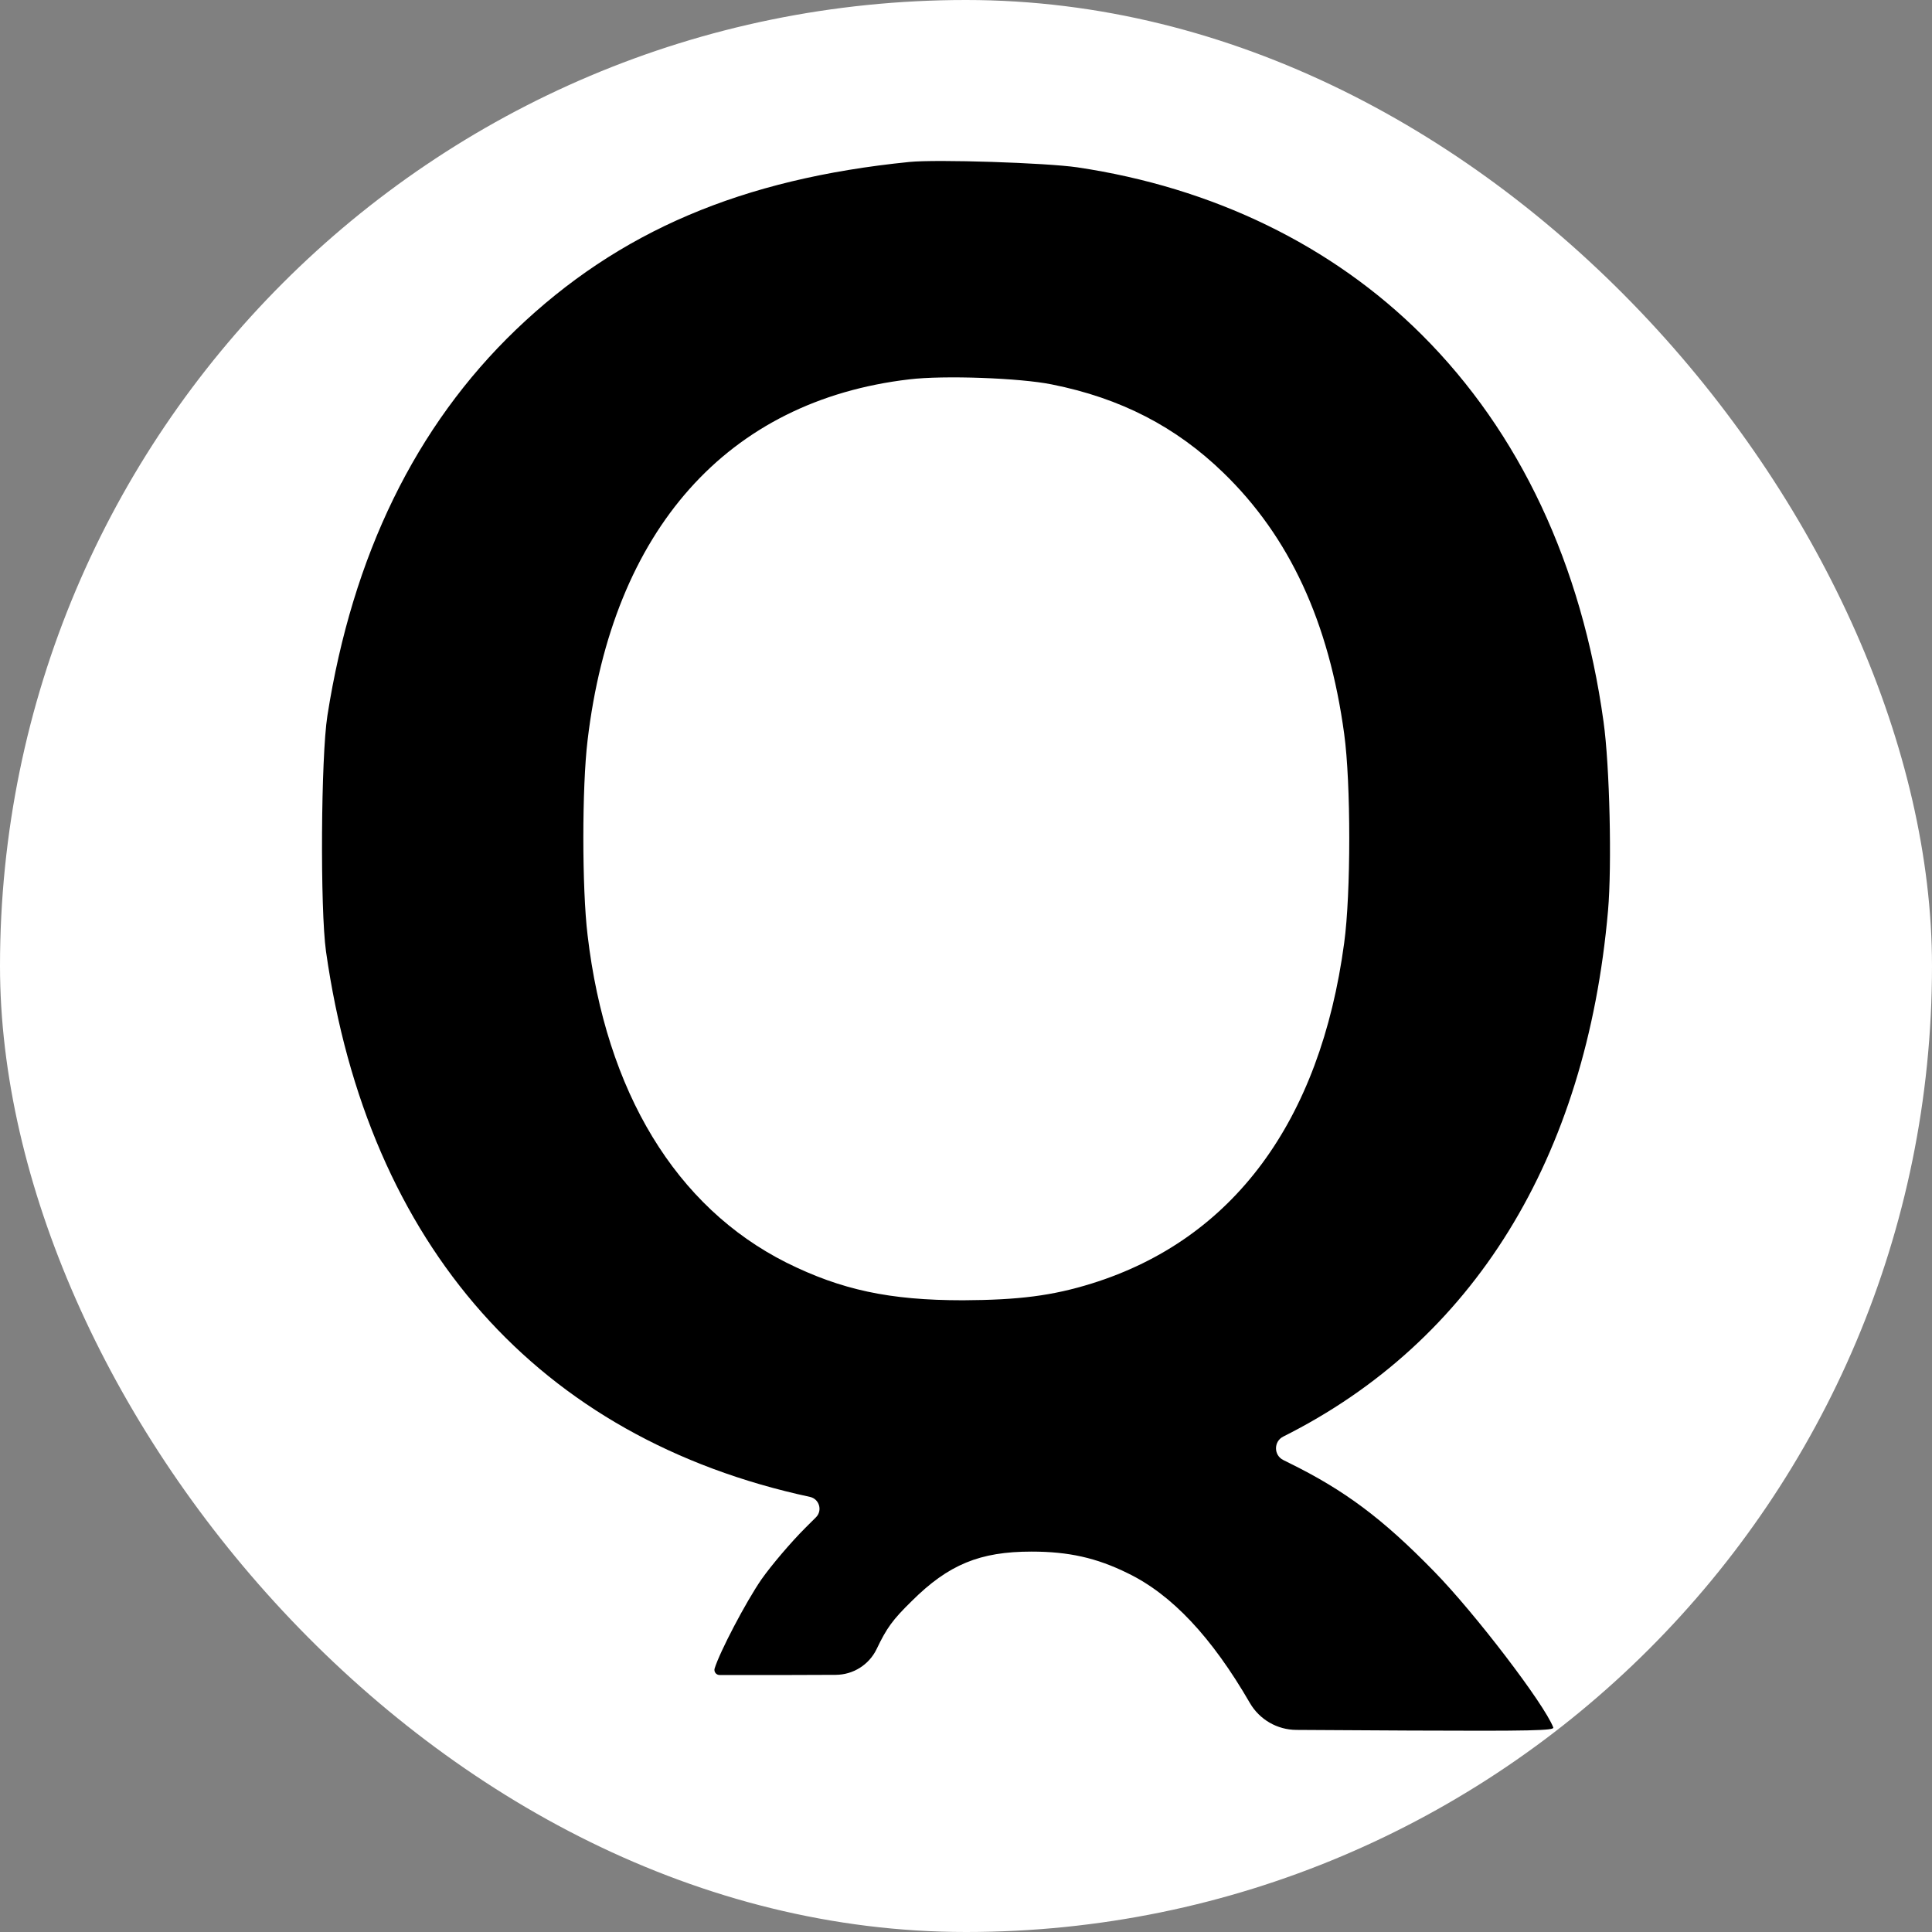 <svg width="48" height="48" viewBox="0 0 48 48" fill="none" xmlns="http://www.w3.org/2000/svg">
<rect x="0" y="0" width="48" height="48" fill="#808080" stroke="none"/>
<rect width="48" height="48" rx="24" fill="white"/>
<path d="M22.591 4.024C18.427 4.443 15.37 5.746 12.818 8.192C10.329 10.582 8.758 13.795 8.134 17.781C7.973 18.806 7.952 22.583 8.099 23.635C9.137 30.953 13.386 35.74 20.123 37.19V37.19C20.356 37.241 20.441 37.53 20.271 37.698L20.011 37.957C19.654 38.312 19.163 38.891 18.918 39.239C18.525 39.81 17.88 41.044 17.754 41.455V41.455C17.732 41.536 17.794 41.615 17.877 41.615H19.59L20.764 41.611C21.196 41.609 21.589 41.362 21.778 40.974V40.974C22.03 40.445 22.178 40.242 22.654 39.776C23.566 38.87 24.344 38.549 25.627 38.549C26.546 38.549 27.24 38.702 28.018 39.086C29.112 39.615 30.107 40.675 31.054 42.312V42.312C31.293 42.722 31.731 42.976 32.206 42.979L35.029 42.995C38.044 43.009 38.619 42.995 38.591 42.919C38.367 42.333 36.635 40.068 35.632 39.044C34.349 37.727 33.403 37.023 32.029 36.347L31.883 36.274C31.642 36.155 31.642 35.812 31.881 35.692V35.692C36.6 33.329 39.411 28.785 39.951 22.625C40.049 21.51 39.993 19.022 39.839 17.928C39.299 14.025 37.757 10.743 35.324 8.317C33.094 6.094 30.135 4.659 26.763 4.157C25.992 4.045 23.271 3.955 22.591 4.024ZM26.132 9.551C27.843 9.892 29.217 10.603 30.395 11.746C32.035 13.335 33.017 15.447 33.396 18.234C33.564 19.461 33.564 22.193 33.396 23.426C32.8 27.866 30.633 30.792 27.128 31.887C26.146 32.193 25.312 32.298 23.924 32.305C22.101 32.305 20.902 32.047 19.541 31.371C16.793 29.991 15.054 27.127 14.598 23.231C14.458 22.074 14.458 19.551 14.598 18.395C15.216 13.168 18.069 9.955 22.591 9.425C23.447 9.321 25.347 9.391 26.132 9.551Z" fill="black"/>
</svg>
